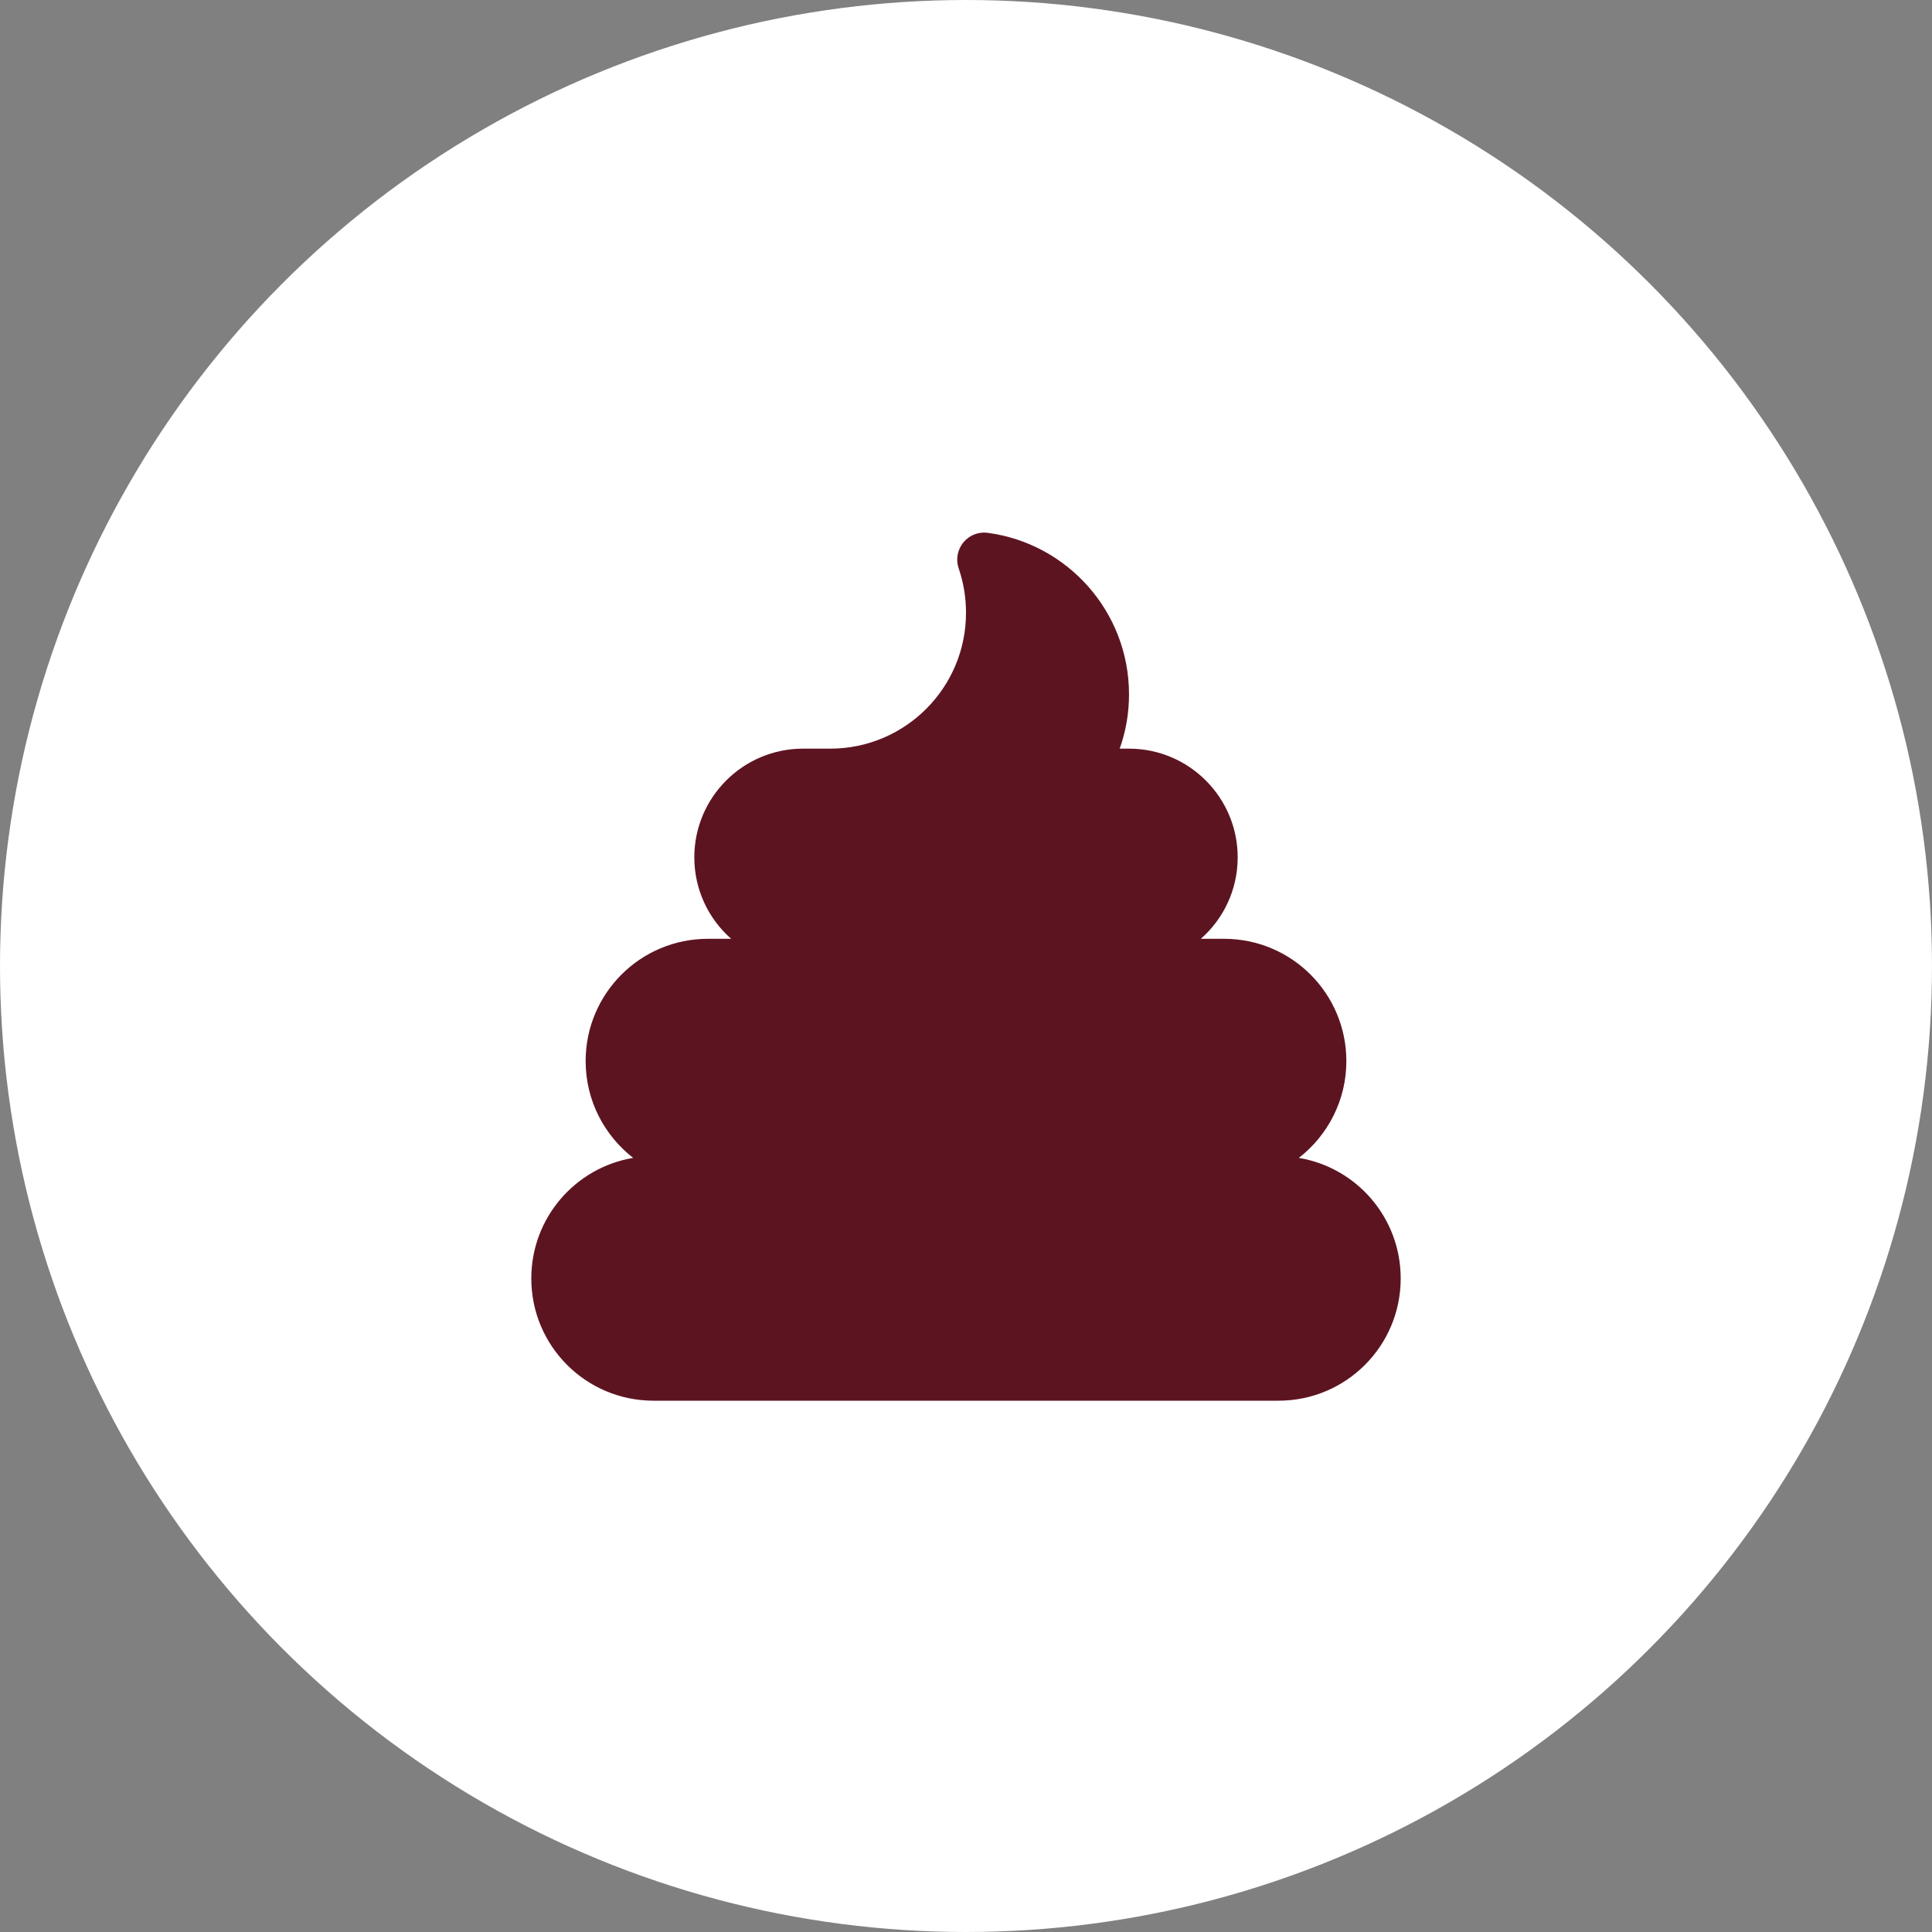 <svg width="40" height="40" viewBox="0 0 40 40" fill="none" xmlns="http://www.w3.org/2000/svg">
<rect x="0" y="0" width="40" height="40" fill="#808080" stroke="none"/>
<circle cx="20" cy="20" r="20" fill="white"/>
<g clip-path="url(#clip0_283_5210)">
<path d="M19.944 11.232C20.067 11.081 20.26 11.004 20.453 11.032C22.102 11.253 23.375 12.666 23.375 14.375C23.375 14.769 23.308 15.148 23.182 15.5H23.375C24.616 15.5 25.625 16.509 25.625 17.75C25.625 18.421 25.33 19.026 24.862 19.437H25.344C26.743 19.437 27.875 20.57 27.875 21.969C27.875 22.784 27.488 23.509 26.891 23.973C28.09 24.173 29 25.214 29 26.469C29 27.868 27.868 29 26.469 29H13.531C12.132 29 11 27.868 11 26.469C11 25.214 11.911 24.173 13.109 23.973C12.512 23.509 12.125 22.784 12.125 21.969C12.125 20.57 13.257 19.437 14.656 19.437H15.138C14.67 19.026 14.375 18.421 14.375 17.75C14.375 16.509 15.384 15.5 16.625 15.5H17.195C18.745 15.496 20 14.238 20 12.687C20 12.364 19.947 12.058 19.849 11.77C19.785 11.587 19.821 11.38 19.947 11.229L19.944 11.232Z" fill="#5D1421"/>
</g>
<defs>
<clipPath id="clip0_283_5210">
<rect width="18" height="18" fill="white" transform="translate(11 11)"/>
</clipPath>
</defs>
</svg>
